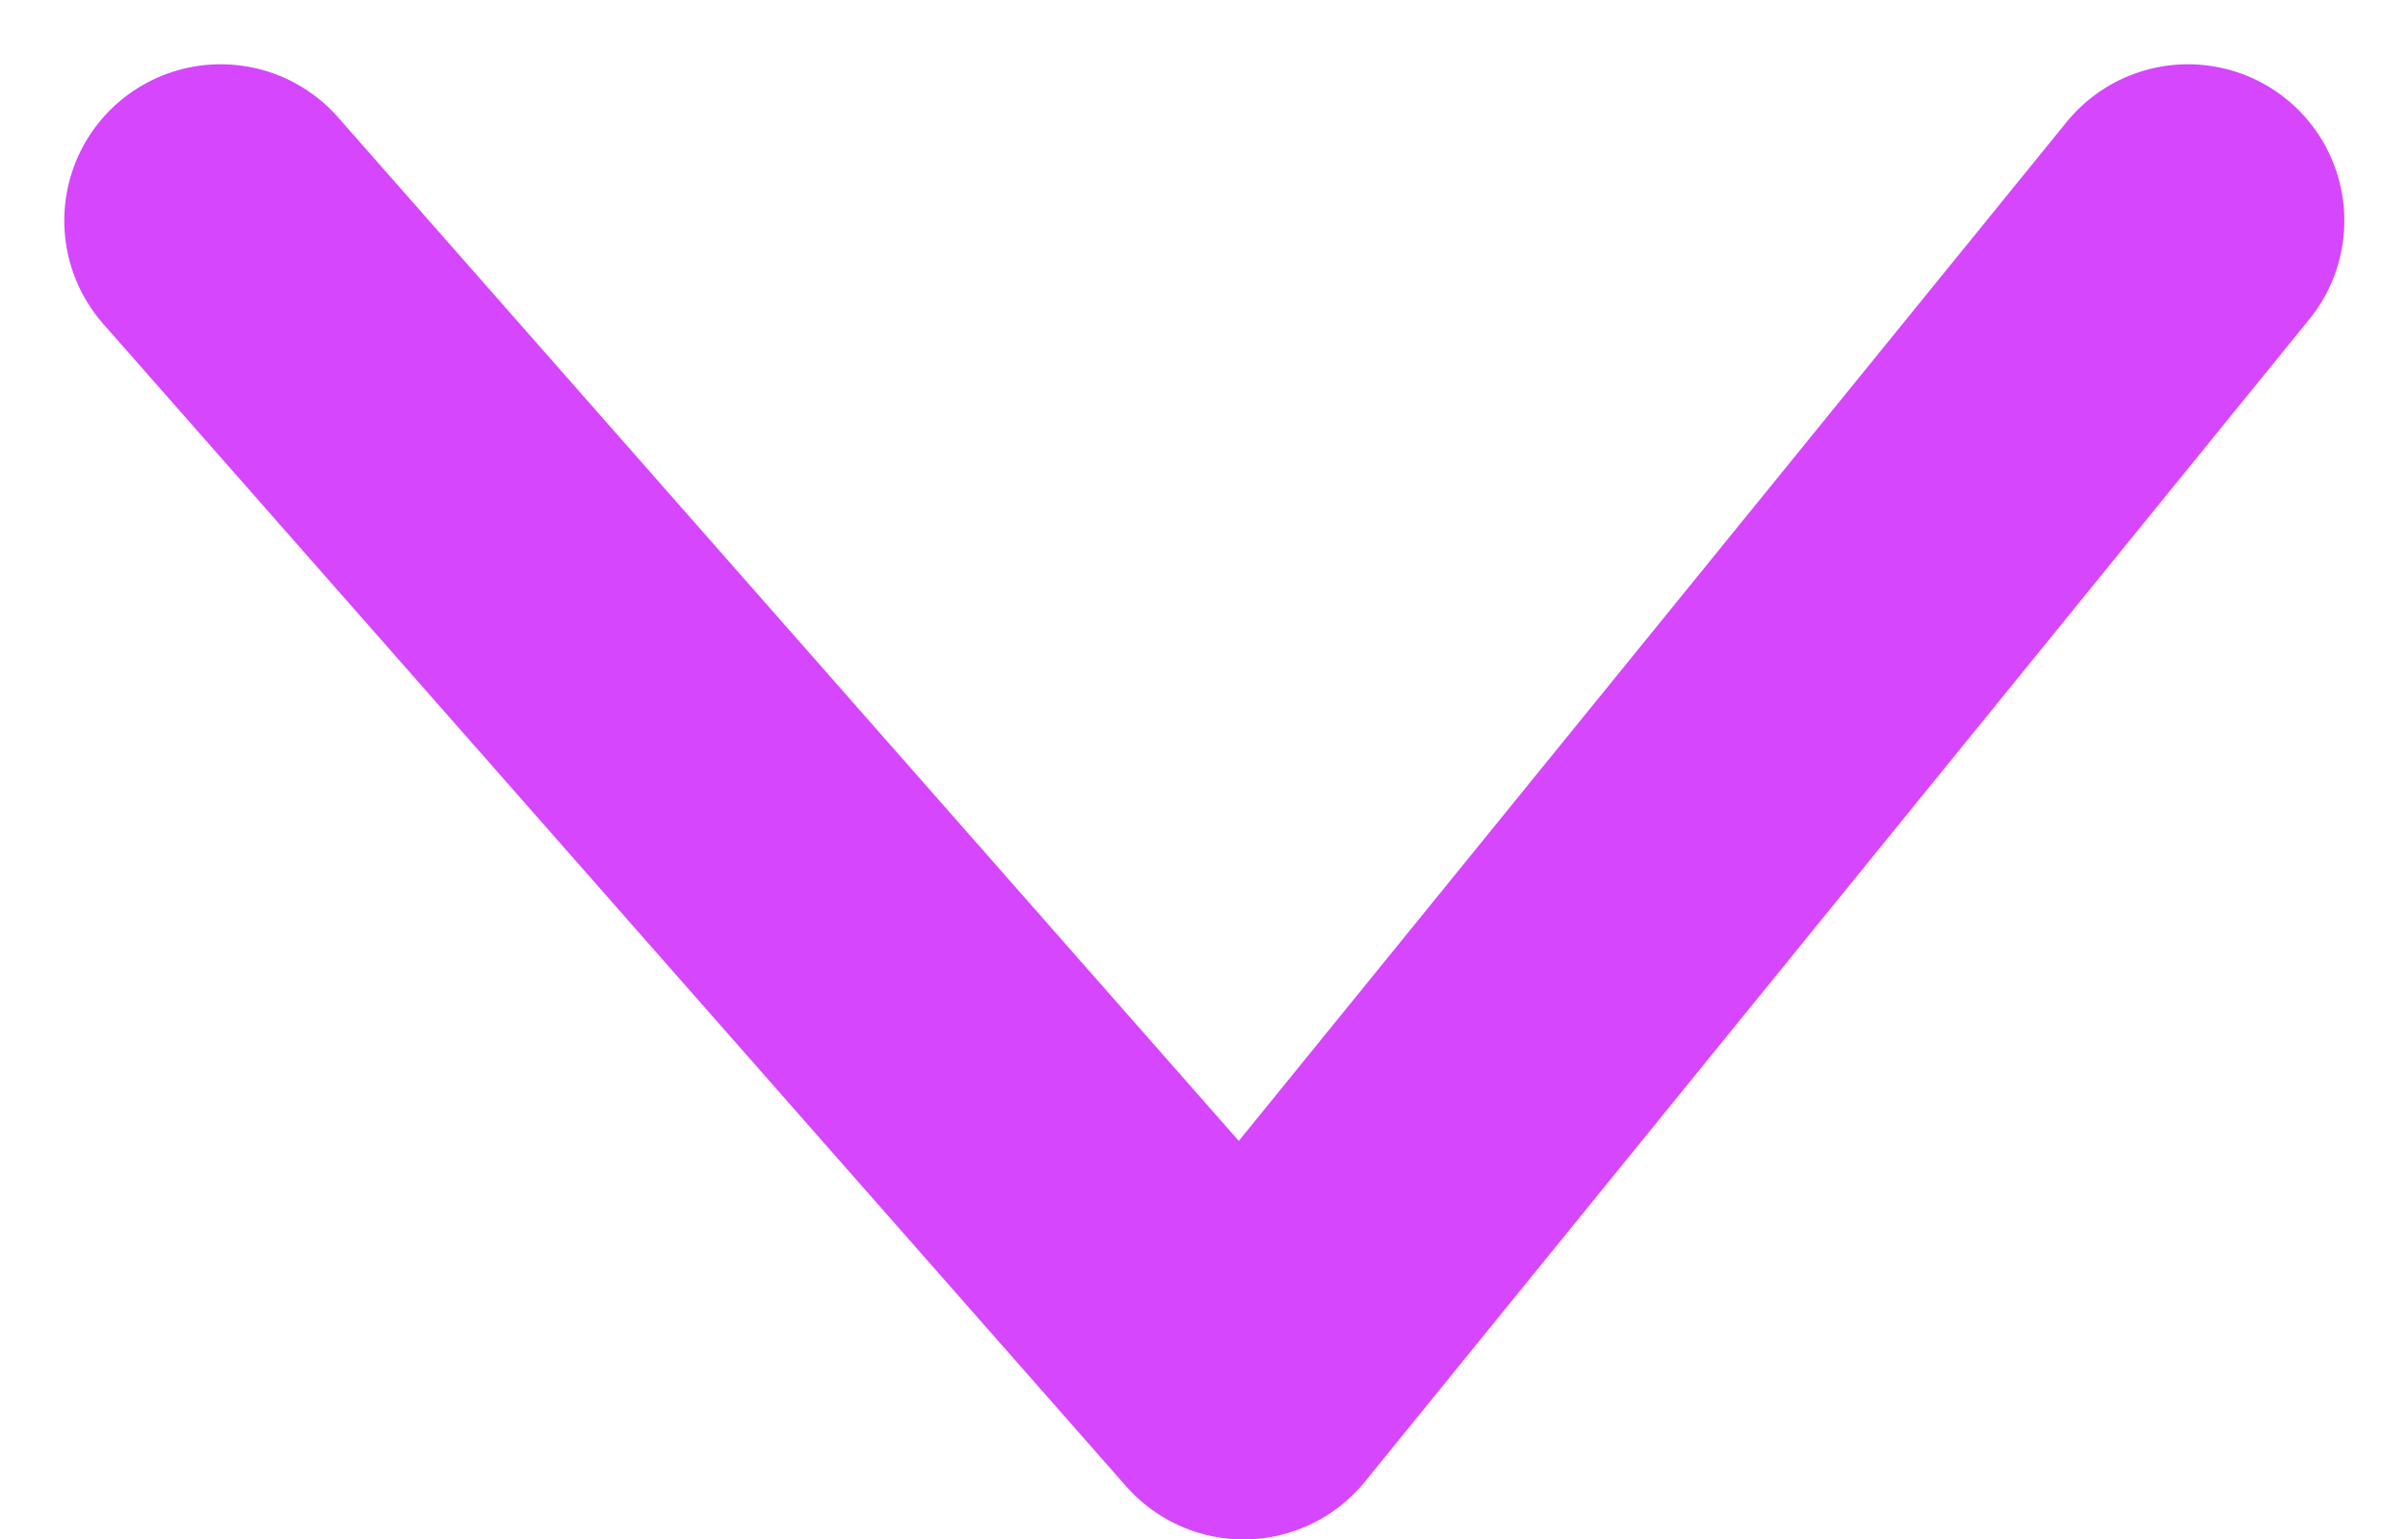 <svg xmlns="http://www.w3.org/2000/svg" width="15.398" height="9.845" viewBox="0 0 15.398 9.845">
  <path id="矢印" d="M14236.445,7121.709l6.541,7.434,6.039-7.434" transform="translate(-14235.034 -7120.298)" fill="none" stroke="#d646fc" stroke-linecap="round" stroke-linejoin="round" stroke-width="2"/>
</svg>
